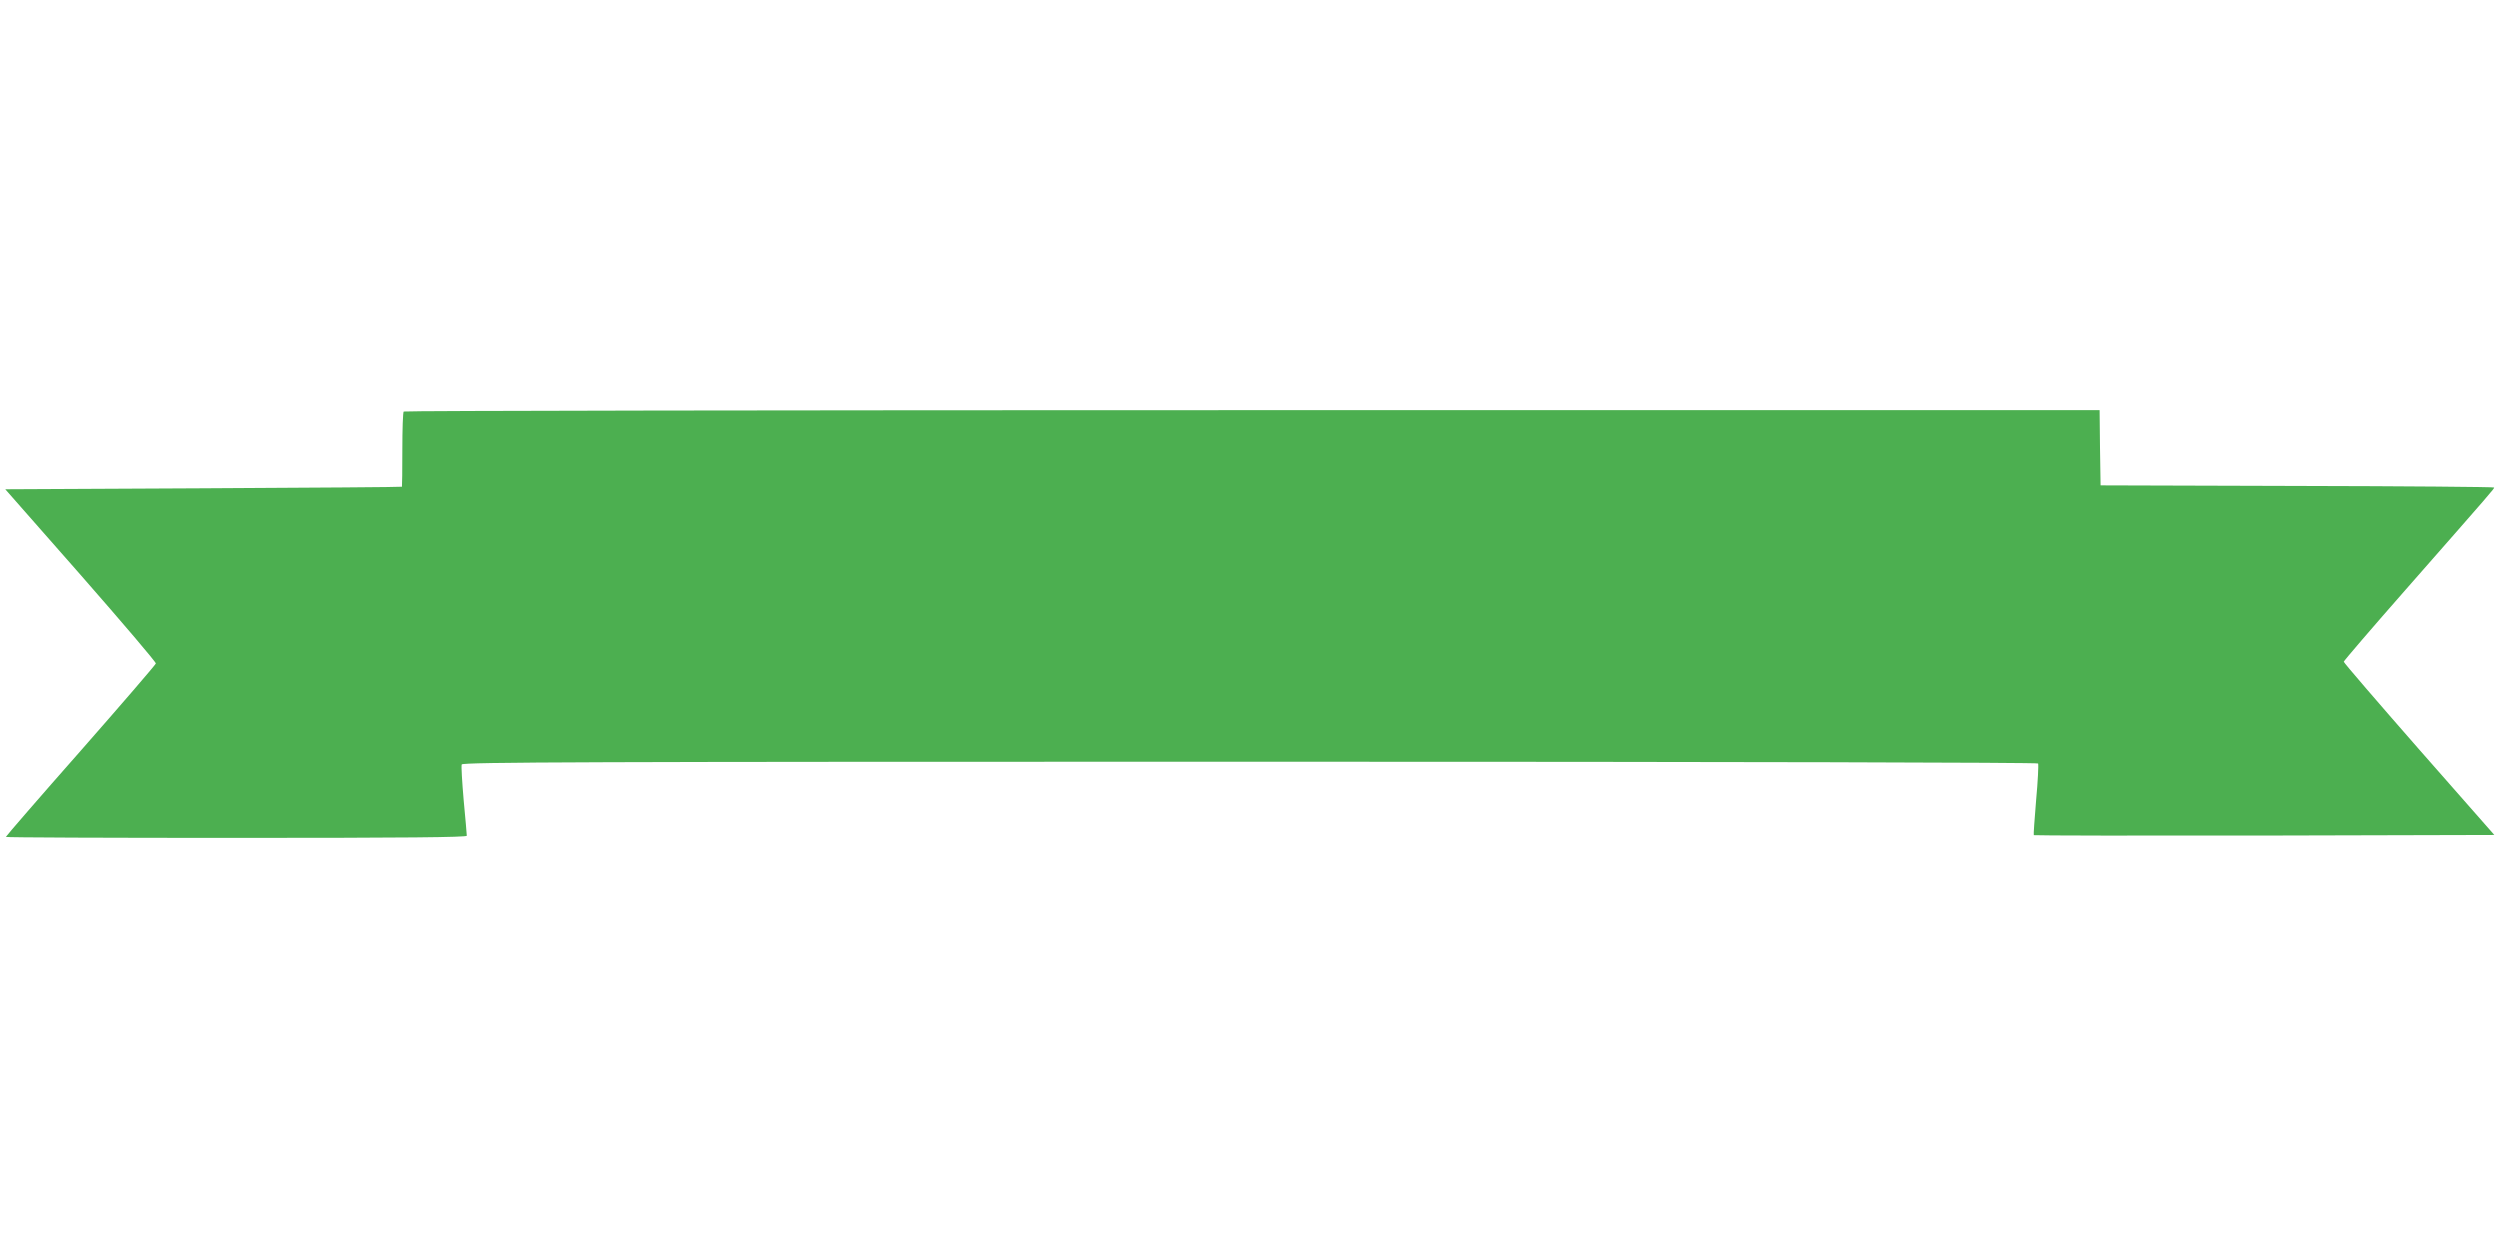 <?xml version="1.0" standalone="no"?>
<!DOCTYPE svg PUBLIC "-//W3C//DTD SVG 20010904//EN"
 "http://www.w3.org/TR/2001/REC-SVG-20010904/DTD/svg10.dtd">
<svg version="1.0" xmlns="http://www.w3.org/2000/svg"
 width="1280pt" height="640pt" viewBox="0 0 1280 640"
 preserveAspectRatio="xMidYMid meet">
<g transform="translate(0,640) scale(0.1,-0.1)"
fill="#4caf50" stroke="none">
<path d="M2067 4293 c-4 -3 -7 -91 -7 -195 0 -103 -1 -189 -2 -190 -2 -2 -459
-5 -1017 -8 l-1014 -5 387 -440 c212 -242 385 -445 384 -452 -2 -7 -175 -208
-385 -447 -211 -239 -383 -438 -383 -441 0 -3 531 -5 1180 -5 865 0 1180 3
1180 11 0 6 -7 88 -16 182 -8 93 -13 176 -10 183 5 12 649 14 4035 14 2533 0
4032 -4 4036 -9 3 -6 -1 -90 -10 -187 -8 -97 -14 -179 -12 -180 2 -2 533 -3
1181 -2 l1177 3 -386 439 c-212 242 -385 443 -385 448 0 4 143 171 318 370
447 509 452 515 452 522 0 3 -453 7 -1007 8 l-1008 3 -3 193 -2 192 -4339 0
c-2386 0 -4341 -3 -4344 -7z"/>
</g>
</svg>
